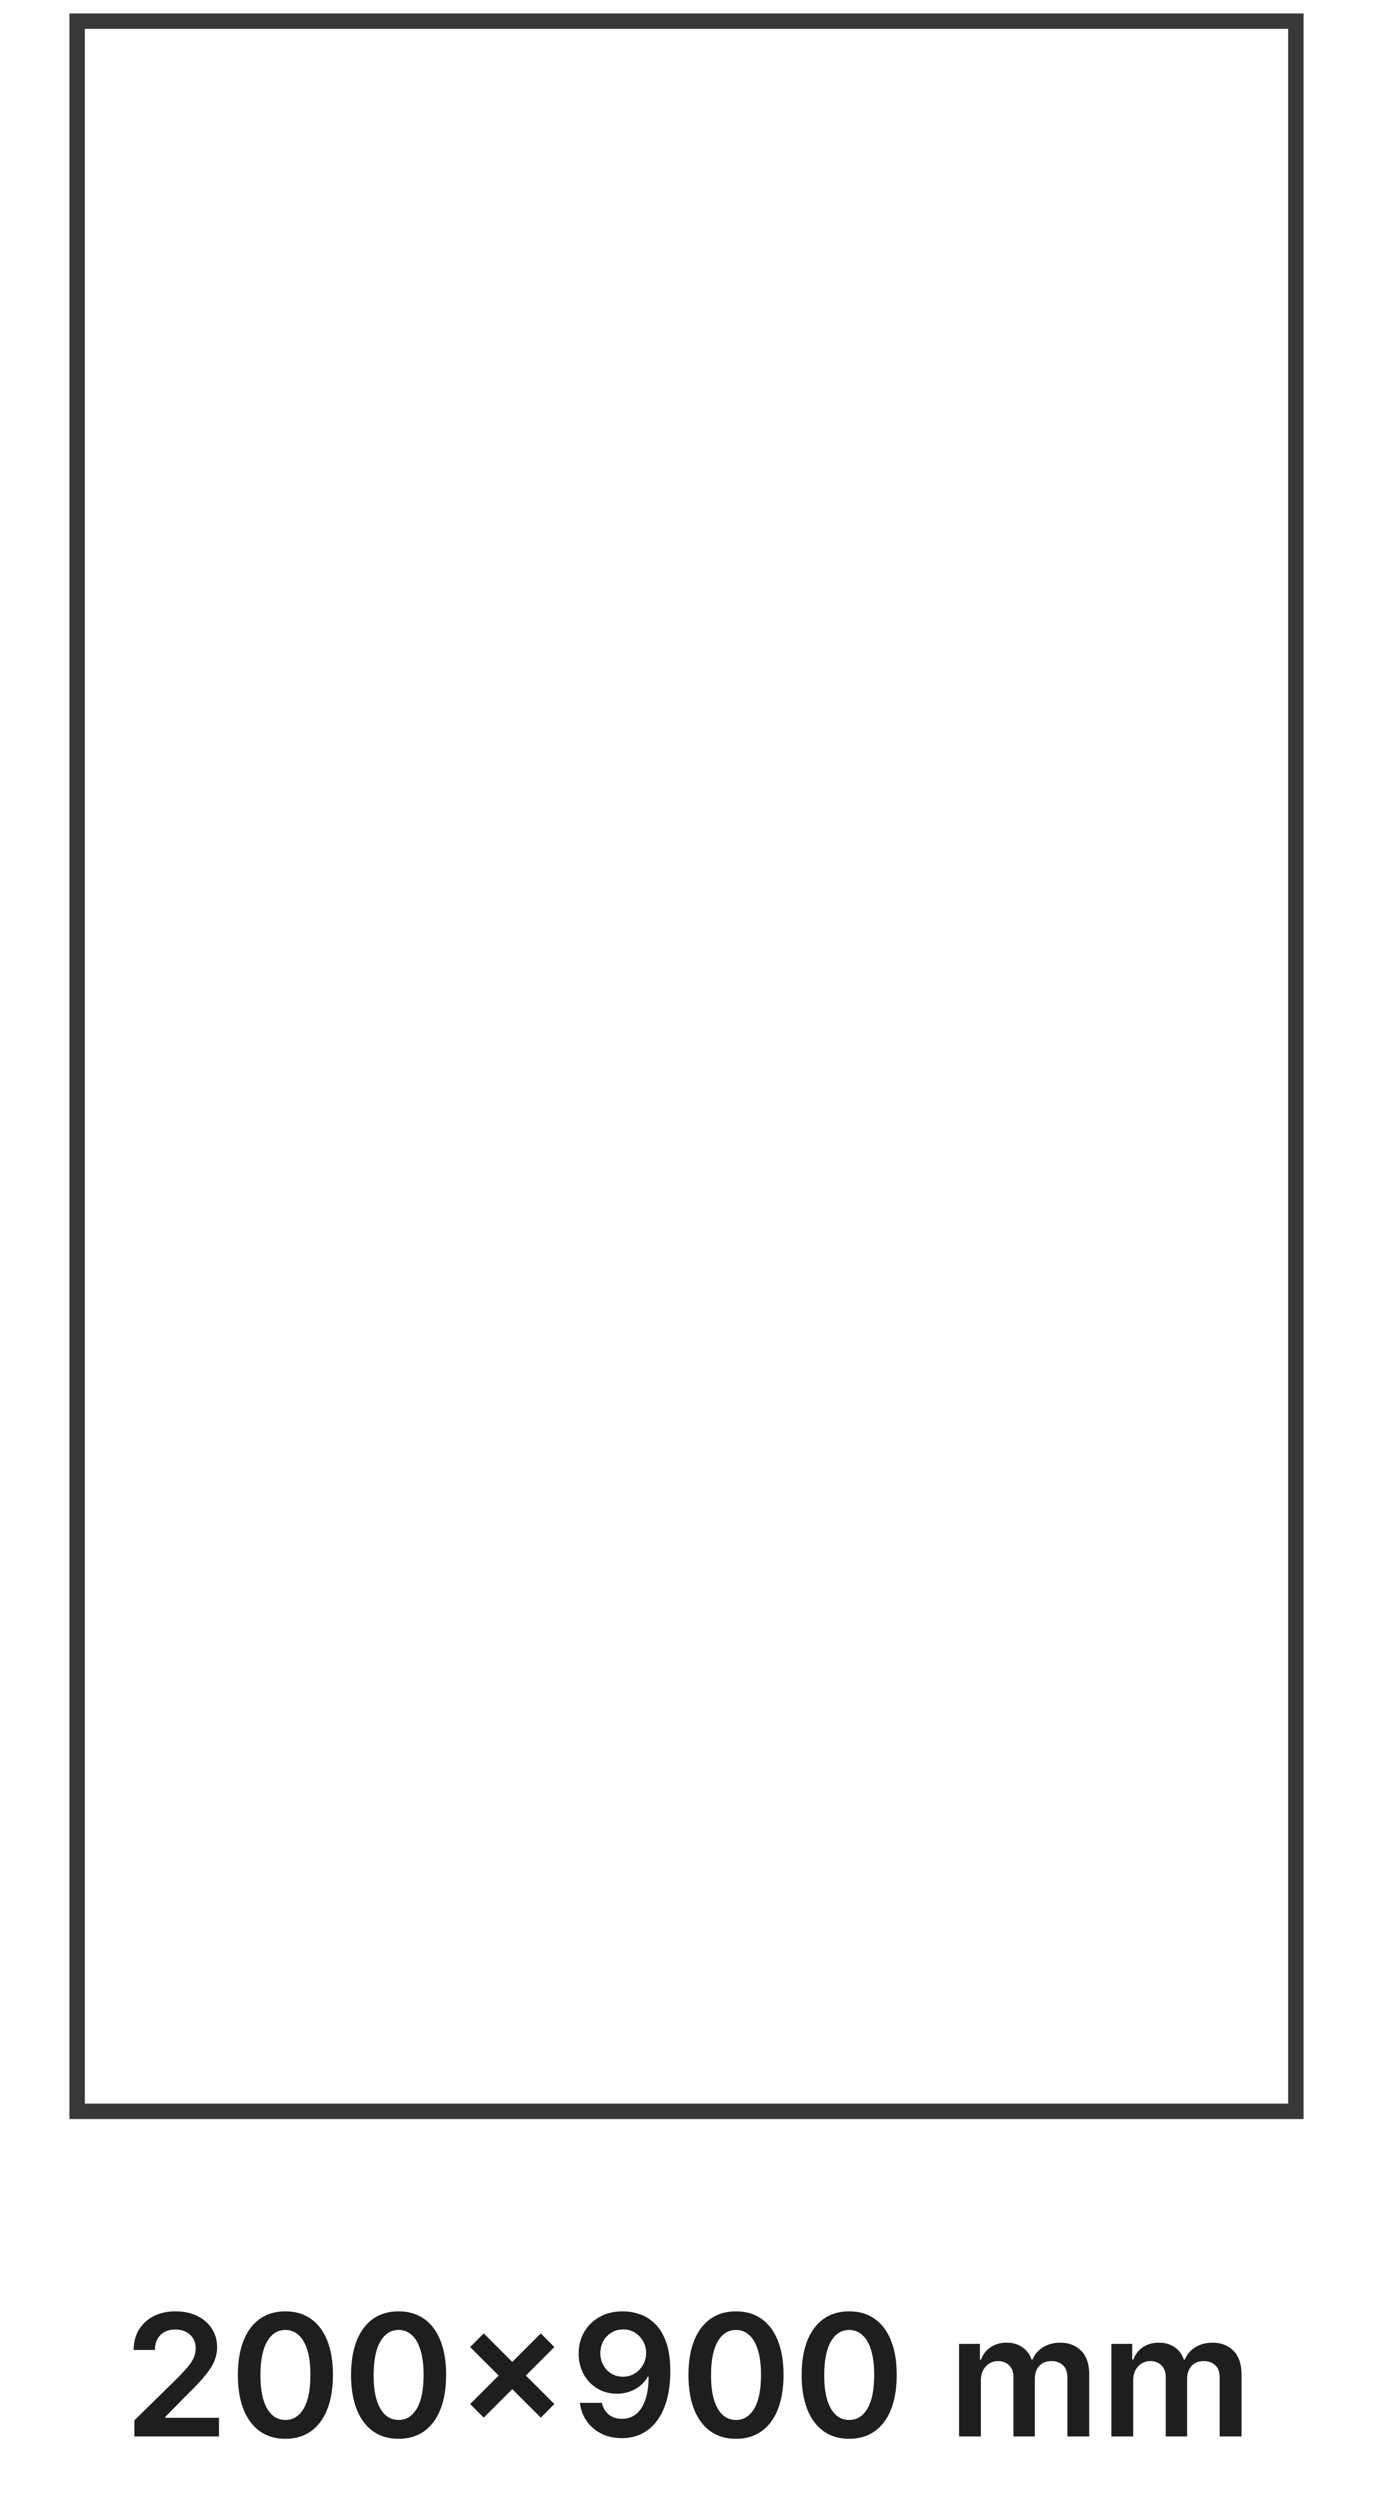 <svg width="89" height="162" viewBox="0 0 89 162" fill="none" xmlns="http://www.w3.org/2000/svg">
<path d="M84 1.371H5V136.829H84V1.371Z" stroke="#383838"/>
<path d="M8.711 157.898V156.852L11.488 154.129C11.754 153.861 11.975 153.622 12.152 153.414C12.329 153.206 12.462 153.004 12.551 152.809C12.639 152.613 12.684 152.405 12.684 152.184C12.684 151.931 12.626 151.715 12.512 151.535C12.397 151.353 12.24 151.212 12.039 151.113C11.838 151.014 11.611 150.965 11.355 150.965C11.092 150.965 10.862 151.02 10.664 151.129C10.466 151.236 10.312 151.388 10.203 151.586C10.096 151.784 10.043 152.02 10.043 152.293H8.664C8.664 151.785 8.78 151.344 9.012 150.969C9.243 150.594 9.562 150.303 9.969 150.098C10.378 149.892 10.846 149.789 11.375 149.789C11.912 149.789 12.383 149.889 12.789 150.09C13.195 150.29 13.51 150.565 13.734 150.914C13.961 151.263 14.074 151.661 14.074 152.109C14.074 152.409 14.017 152.703 13.902 152.992C13.788 153.281 13.586 153.602 13.297 153.953C13.01 154.305 12.608 154.73 12.09 155.23L10.711 156.633V156.687H14.195V157.898H8.711ZM18.5 158.051C17.857 158.051 17.305 157.888 16.844 157.562C16.385 157.234 16.033 156.762 15.785 156.145C15.54 155.525 15.418 154.779 15.418 153.906C15.421 153.034 15.544 152.292 15.789 151.68C16.037 151.065 16.389 150.596 16.848 150.273C17.309 149.951 17.859 149.789 18.5 149.789C19.141 149.789 19.691 149.951 20.152 150.273C20.613 150.596 20.966 151.065 21.211 151.68C21.458 152.294 21.582 153.036 21.582 153.906C21.582 154.781 21.458 155.529 21.211 156.148C20.966 156.766 20.613 157.237 20.152 157.562C19.694 157.888 19.143 158.051 18.5 158.051ZM18.5 156.828C19 156.828 19.395 156.582 19.684 156.09C19.975 155.595 20.121 154.867 20.121 153.906C20.121 153.271 20.055 152.737 19.922 152.305C19.789 151.872 19.602 151.547 19.359 151.328C19.117 151.107 18.831 150.996 18.5 150.996C18.003 150.996 17.609 151.243 17.32 151.738C17.031 152.23 16.885 152.953 16.883 153.906C16.88 154.544 16.944 155.081 17.074 155.516C17.207 155.951 17.395 156.279 17.637 156.5C17.879 156.719 18.167 156.828 18.5 156.828ZM25.837 158.051C25.194 158.051 24.642 157.888 24.181 157.562C23.722 157.234 23.369 156.762 23.122 156.145C22.877 155.525 22.755 154.779 22.755 153.906C22.758 153.034 22.881 152.292 23.126 151.68C23.373 151.065 23.726 150.596 24.185 150.273C24.645 149.951 25.196 149.789 25.837 149.789C26.477 149.789 27.028 149.951 27.489 150.273C27.95 150.596 28.303 151.065 28.548 151.68C28.795 152.294 28.919 153.036 28.919 153.906C28.919 154.781 28.795 155.529 28.548 156.148C28.303 156.766 27.95 157.237 27.489 157.562C27.031 157.888 26.48 158.051 25.837 158.051ZM25.837 156.828C26.337 156.828 26.731 156.582 27.02 156.09C27.312 155.595 27.458 154.867 27.458 153.906C27.458 153.271 27.392 152.737 27.259 152.305C27.126 151.872 26.939 151.547 26.696 151.328C26.454 151.107 26.168 150.996 25.837 150.996C25.34 150.996 24.946 151.243 24.657 151.738C24.368 152.23 24.222 152.953 24.22 153.906C24.217 154.544 24.281 155.081 24.411 155.516C24.544 155.951 24.731 156.279 24.974 156.5C25.216 156.719 25.504 156.828 25.837 156.828ZM35.057 156.68L30.475 152.105L31.357 151.219L35.935 155.797L35.057 156.68ZM31.357 156.68L30.475 155.797L35.057 151.219L35.935 152.105L31.357 156.68ZM40.395 149.789C40.778 149.792 41.151 149.859 41.513 149.992C41.877 150.122 42.205 150.336 42.497 150.633C42.789 150.927 43.02 151.322 43.192 151.816C43.364 152.311 43.45 152.923 43.45 153.652C43.453 154.34 43.38 154.954 43.231 155.496C43.086 156.035 42.876 156.491 42.602 156.863C42.329 157.236 42 157.52 41.614 157.715C41.229 157.91 40.795 158.008 40.313 158.008C39.808 158.008 39.36 157.909 38.97 157.711C38.582 157.513 38.268 157.242 38.028 156.898C37.789 156.555 37.642 156.161 37.587 155.719H39.013C39.086 156.036 39.234 156.289 39.458 156.477C39.685 156.661 39.97 156.754 40.313 156.754C40.868 156.754 41.295 156.513 41.595 156.031C41.894 155.549 42.044 154.88 42.044 154.023H41.989C41.862 154.253 41.696 154.451 41.493 154.617C41.29 154.781 41.06 154.908 40.802 154.996C40.547 155.085 40.276 155.129 39.989 155.129C39.52 155.129 39.099 155.017 38.724 154.793C38.351 154.569 38.056 154.262 37.837 153.871C37.621 153.48 37.511 153.034 37.509 152.531C37.509 152.01 37.629 151.543 37.868 151.129C38.11 150.712 38.448 150.384 38.88 150.145C39.312 149.902 39.817 149.784 40.395 149.789ZM40.399 150.961C40.118 150.961 39.864 151.03 39.638 151.168C39.414 151.303 39.237 151.488 39.106 151.723C38.979 151.954 38.915 152.214 38.915 152.5C38.918 152.784 38.981 153.042 39.106 153.273C39.234 153.505 39.407 153.689 39.626 153.824C39.847 153.96 40.1 154.027 40.384 154.027C40.595 154.027 40.791 153.987 40.974 153.906C41.156 153.826 41.315 153.714 41.45 153.57C41.588 153.424 41.695 153.259 41.77 153.074C41.849 152.889 41.886 152.694 41.884 152.488C41.884 152.215 41.819 151.962 41.688 151.73C41.561 151.499 41.385 151.312 41.161 151.172C40.94 151.031 40.686 150.961 40.399 150.961ZM47.708 158.051C47.065 158.051 46.513 157.888 46.052 157.562C45.593 157.234 45.241 156.762 44.993 156.145C44.748 155.525 44.626 154.779 44.626 153.906C44.629 153.034 44.752 152.292 44.997 151.68C45.245 151.065 45.597 150.596 46.056 150.273C46.517 149.951 47.067 149.789 47.708 149.789C48.349 149.789 48.899 149.951 49.36 150.273C49.821 150.596 50.174 151.065 50.419 151.68C50.666 152.294 50.79 153.036 50.79 153.906C50.79 154.781 50.666 155.529 50.419 156.148C50.174 156.766 49.821 157.237 49.36 157.562C48.902 157.888 48.351 158.051 47.708 158.051ZM47.708 156.828C48.208 156.828 48.602 156.582 48.892 156.09C49.183 155.595 49.329 154.867 49.329 153.906C49.329 153.271 49.263 152.737 49.13 152.305C48.997 151.872 48.81 151.547 48.567 151.328C48.325 151.107 48.039 150.996 47.708 150.996C47.211 150.996 46.817 151.243 46.528 151.738C46.239 152.23 46.093 152.953 46.091 153.906C46.088 154.544 46.152 155.081 46.282 155.516C46.415 155.951 46.602 156.279 46.845 156.5C47.087 156.719 47.375 156.828 47.708 156.828ZM55.045 158.051C54.402 158.051 53.85 157.888 53.389 157.562C52.93 157.234 52.578 156.762 52.33 156.145C52.085 155.525 51.963 154.779 51.963 153.906C51.965 153.034 52.089 152.292 52.334 151.68C52.581 151.065 52.934 150.596 53.393 150.273C53.853 149.951 54.404 149.789 55.045 149.789C55.685 149.789 56.236 149.951 56.697 150.273C57.158 150.596 57.511 151.065 57.756 151.68C58.003 152.294 58.127 153.036 58.127 153.906C58.127 154.781 58.003 155.529 57.756 156.148C57.511 156.766 57.158 157.237 56.697 157.562C56.239 157.888 55.688 158.051 55.045 158.051ZM55.045 156.828C55.545 156.828 55.94 156.582 56.228 156.09C56.52 155.595 56.666 154.867 56.666 153.906C56.666 153.271 56.6 152.737 56.467 152.305C56.334 151.872 56.147 151.547 55.904 151.328C55.662 151.107 55.376 150.996 55.045 150.996C54.547 150.996 54.154 151.243 53.865 151.738C53.576 152.23 53.43 152.953 53.428 153.906C53.425 154.544 53.489 155.081 53.619 155.516C53.752 155.951 53.94 156.279 54.182 156.5C54.424 156.719 54.712 156.828 55.045 156.828ZM62.169 157.898V151.898H63.52V152.918H63.591C63.716 152.574 63.923 152.306 64.212 152.113C64.501 151.918 64.846 151.82 65.247 151.82C65.653 151.82 65.996 151.919 66.274 152.117C66.556 152.312 66.754 152.579 66.868 152.918H66.931C67.064 152.585 67.287 152.319 67.603 152.121C67.92 151.921 68.296 151.82 68.731 151.82C69.284 151.82 69.734 151.995 70.083 152.344C70.432 152.693 70.606 153.202 70.606 153.871V157.898H69.189V154.09C69.189 153.717 69.09 153.445 68.892 153.273C68.694 153.099 68.451 153.012 68.165 153.012C67.824 153.012 67.557 153.118 67.364 153.332C67.174 153.543 67.079 153.818 67.079 154.156V157.898H65.692V154.031C65.692 153.721 65.599 153.474 65.411 153.289C65.226 153.104 64.984 153.012 64.685 153.012C64.481 153.012 64.296 153.064 64.13 153.168C63.963 153.27 63.83 153.414 63.731 153.602C63.633 153.786 63.583 154.003 63.583 154.25V157.898H62.169ZM72.041 157.898V151.898H73.393V152.918H73.463C73.588 152.574 73.795 152.306 74.084 152.113C74.373 151.918 74.718 151.82 75.119 151.82C75.525 151.82 75.868 151.919 76.147 152.117C76.428 152.312 76.626 152.579 76.74 152.918H76.803C76.936 152.585 77.159 152.319 77.475 152.121C77.792 151.921 78.169 151.82 78.603 151.82C79.156 151.82 79.606 151.995 79.955 152.344C80.304 152.693 80.478 153.202 80.478 153.871V157.898H79.061V154.09C79.061 153.717 78.962 153.445 78.764 153.273C78.566 153.099 78.324 153.012 78.037 153.012C77.696 153.012 77.429 153.118 77.236 153.332C77.046 153.543 76.951 153.818 76.951 154.156V157.898H75.564V154.031C75.564 153.721 75.471 153.474 75.283 153.289C75.098 153.104 74.856 153.012 74.557 153.012C74.353 153.012 74.169 153.064 74.002 153.168C73.835 153.27 73.703 153.414 73.603 153.602C73.505 153.786 73.455 154.003 73.455 154.25V157.898H72.041Z" fill="#1E1E1E"/>
</svg>

